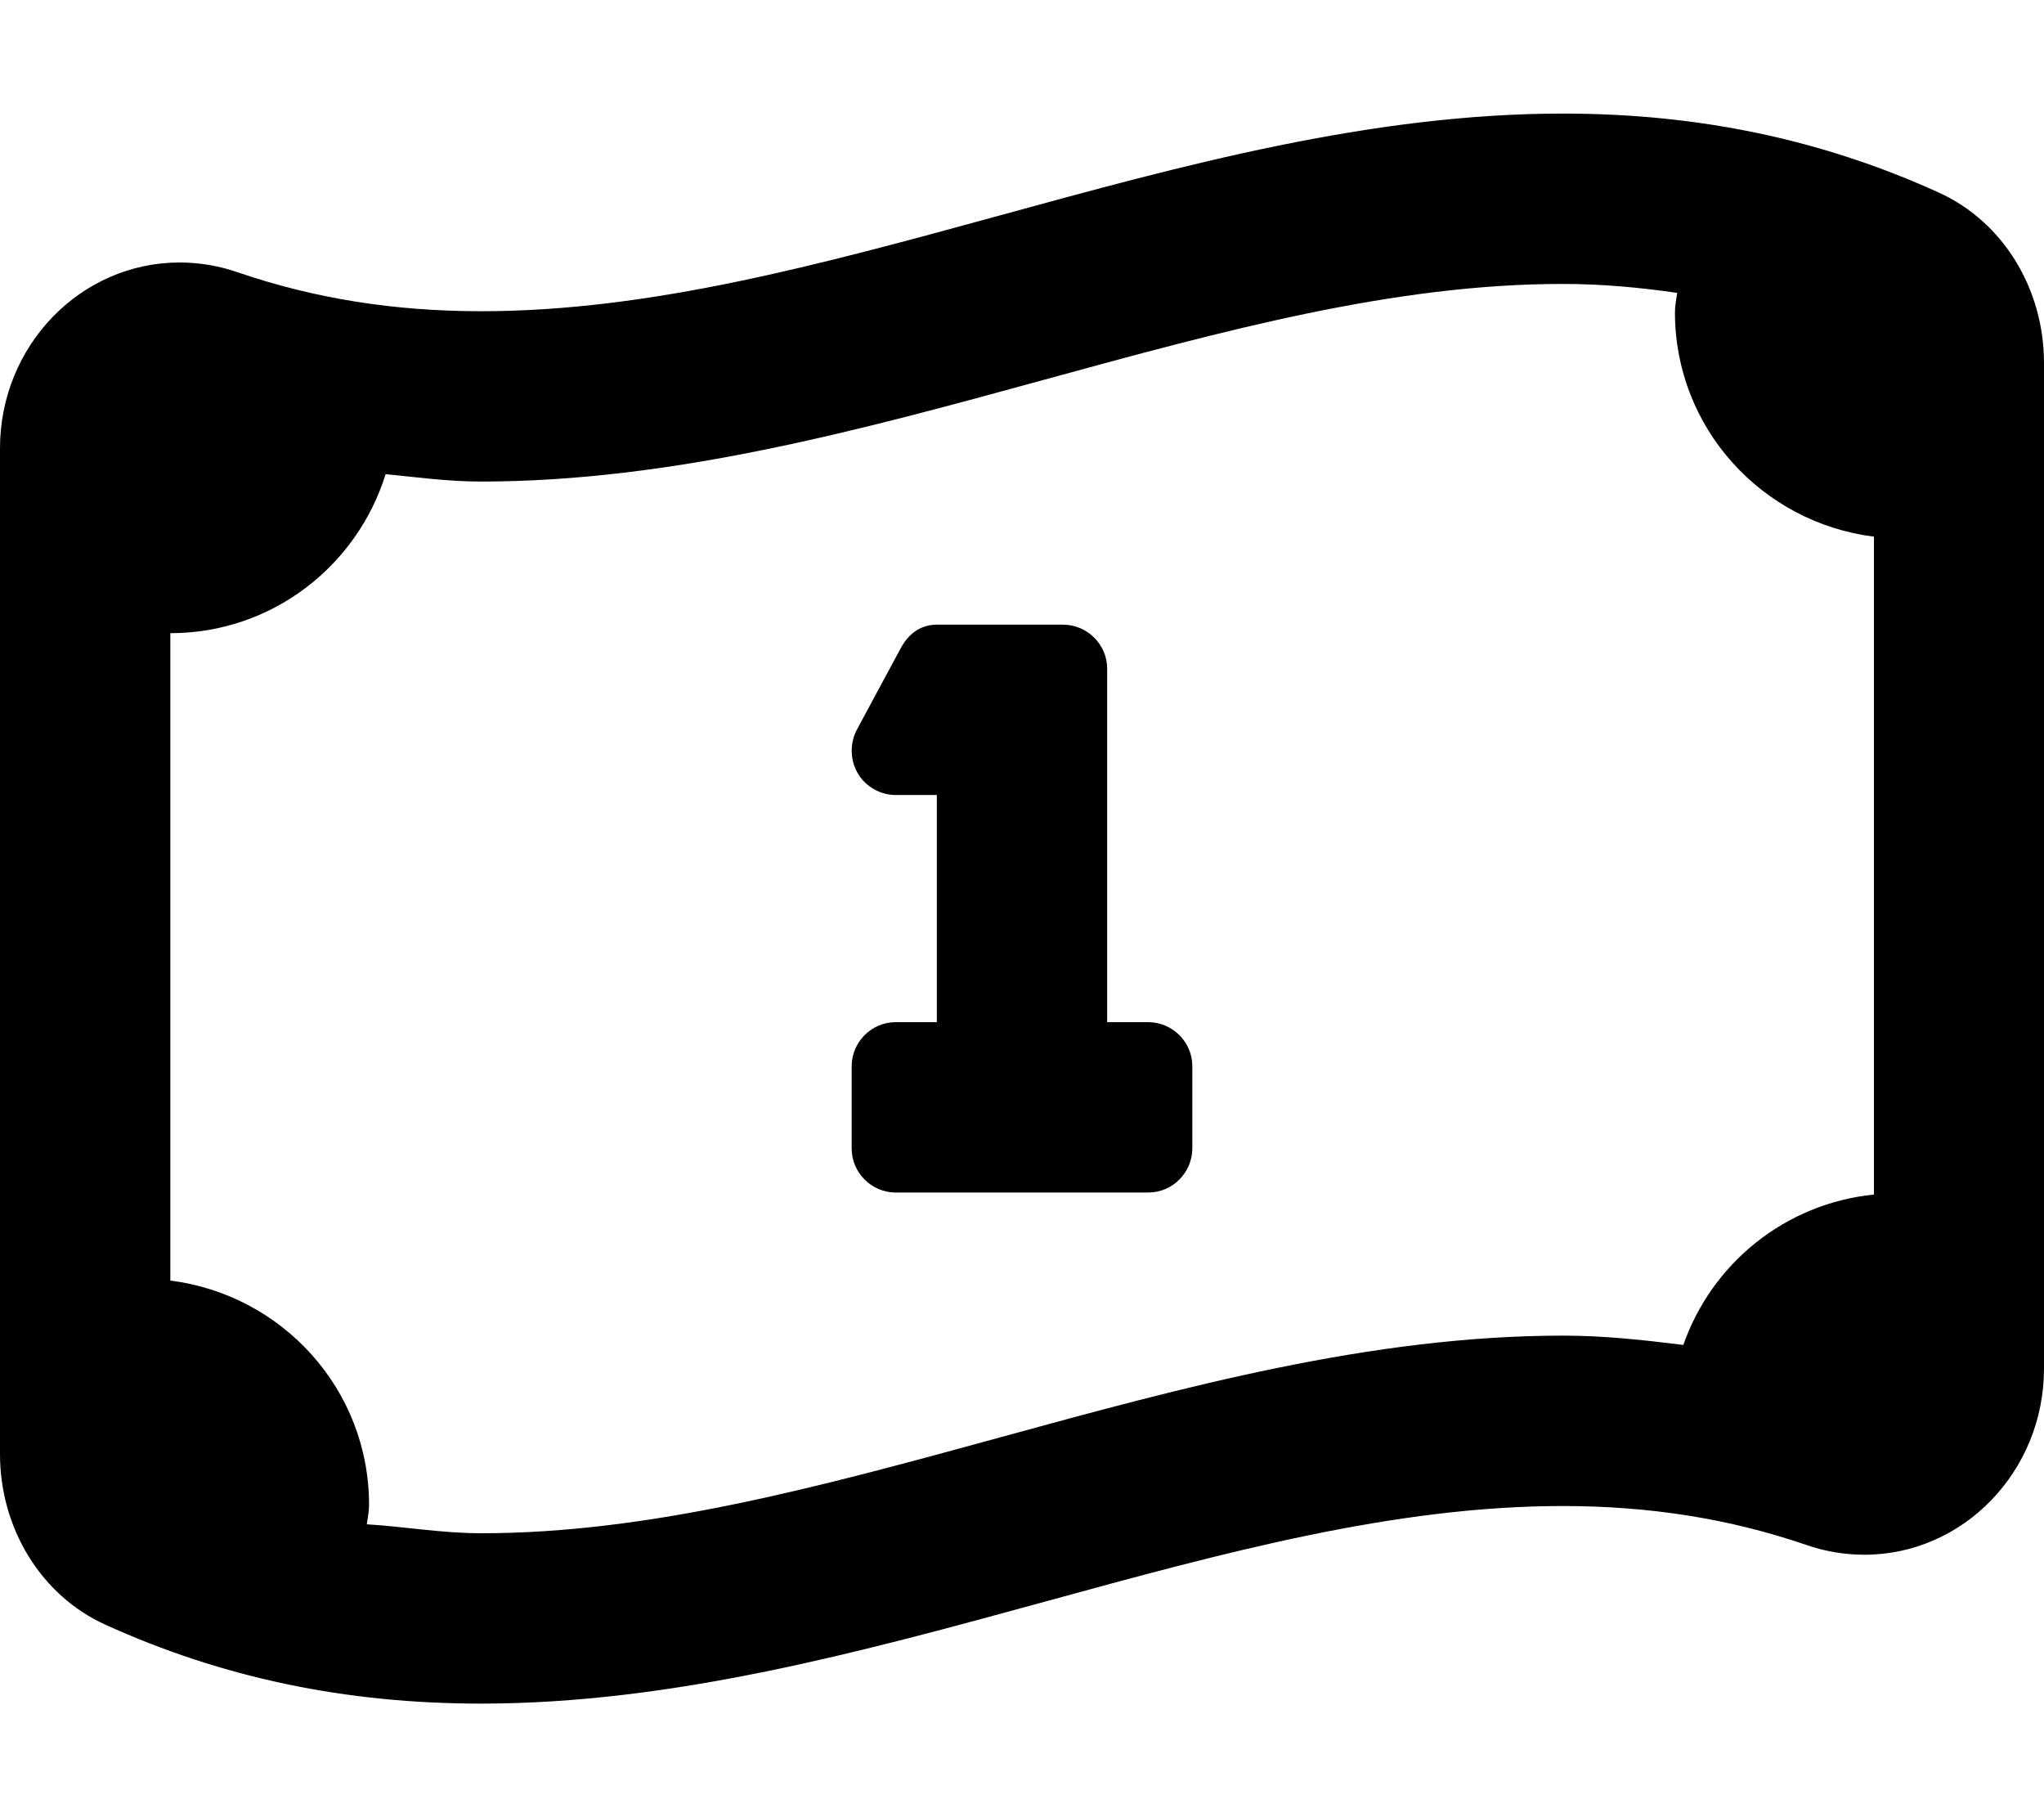 <svg xmlns="http://www.w3.org/2000/svg" viewBox="0 0 576 512"><!--! Font Awesome Pro 6.0.0-alpha3 by @fontawesome - https://fontawesome.com License - https://fontawesome.com/license (Commercial License) --><path d="M336 300.4v23.11C336 330.4 330.4 336 323.6 336H252.4C245.6 336 240 330.4 240 323.6V300.4C240 293.6 245.6 288 252.4 288H264V224H252.4c-4.273 0-8.359-2.332-10.5-5.832C239.6 214.5 239.4 209.8 241.3 205.9l12.44-23.11C255.9 178.7 259.3 176 264 176h35.55C306.4 176 312 181.6 312 188.4V288h11.55C330.4 288 336 293.6 336 300.4zM576 102.3v283.3c0 28.92-22.7 52.45-50.61 52.45c-5.656 0-11.22-.953-16.52-2.812c-21.42-7.312-43.88-10.91-68.45-10.91c-47.56 0-95.42 13.11-146.1 26.98C242.8 465.4 189.6 480 135.6 480c-38.31 0-72.97-7.281-105.9-22.23C11.66 449.6 0 430.7 0 409.7V126.3c0-28.86 22.7-52.34 50.61-52.34c5.656 0 11.22 .953 16.52 2.812C88.55 84.09 111 87.69 135.6 87.69c47.56 0 95.42-13.11 146.1-26.98C333.2 46.59 386.4 32 440.4 32c38.31 0 72.97 7.281 105.9 22.23C564.4 62.41 576 81.28 576 102.3zM528 151.2C496.5 147.2 472 120.6 472 88c0-1.893 .385-3.664 .635-5.479C462.2 81.02 451.6 80 440.4 80c-47.56 0-95.42 13.11-146.1 26.98c-51.5 14.11-104.8 28.7-158.8 28.7c-9.277 0-17.97-1.223-26.83-2.082C100.6 159.5 76.62 178.4 48 178.4v182.4C79.53 364.8 104 391.4 104 424c0 1.891-.385 3.664-.635 5.479C113.8 430.1 124.4 432 135.6 432c47.56 0 95.42-13.11 146.1-26.98c51.5-14.11 104.8-28.7 158.8-28.7c11.71 0 22.79 1.256 33.86 2.627c8.043-22.98 28.67-39.84 53.72-42.38V151.2z"/></svg>